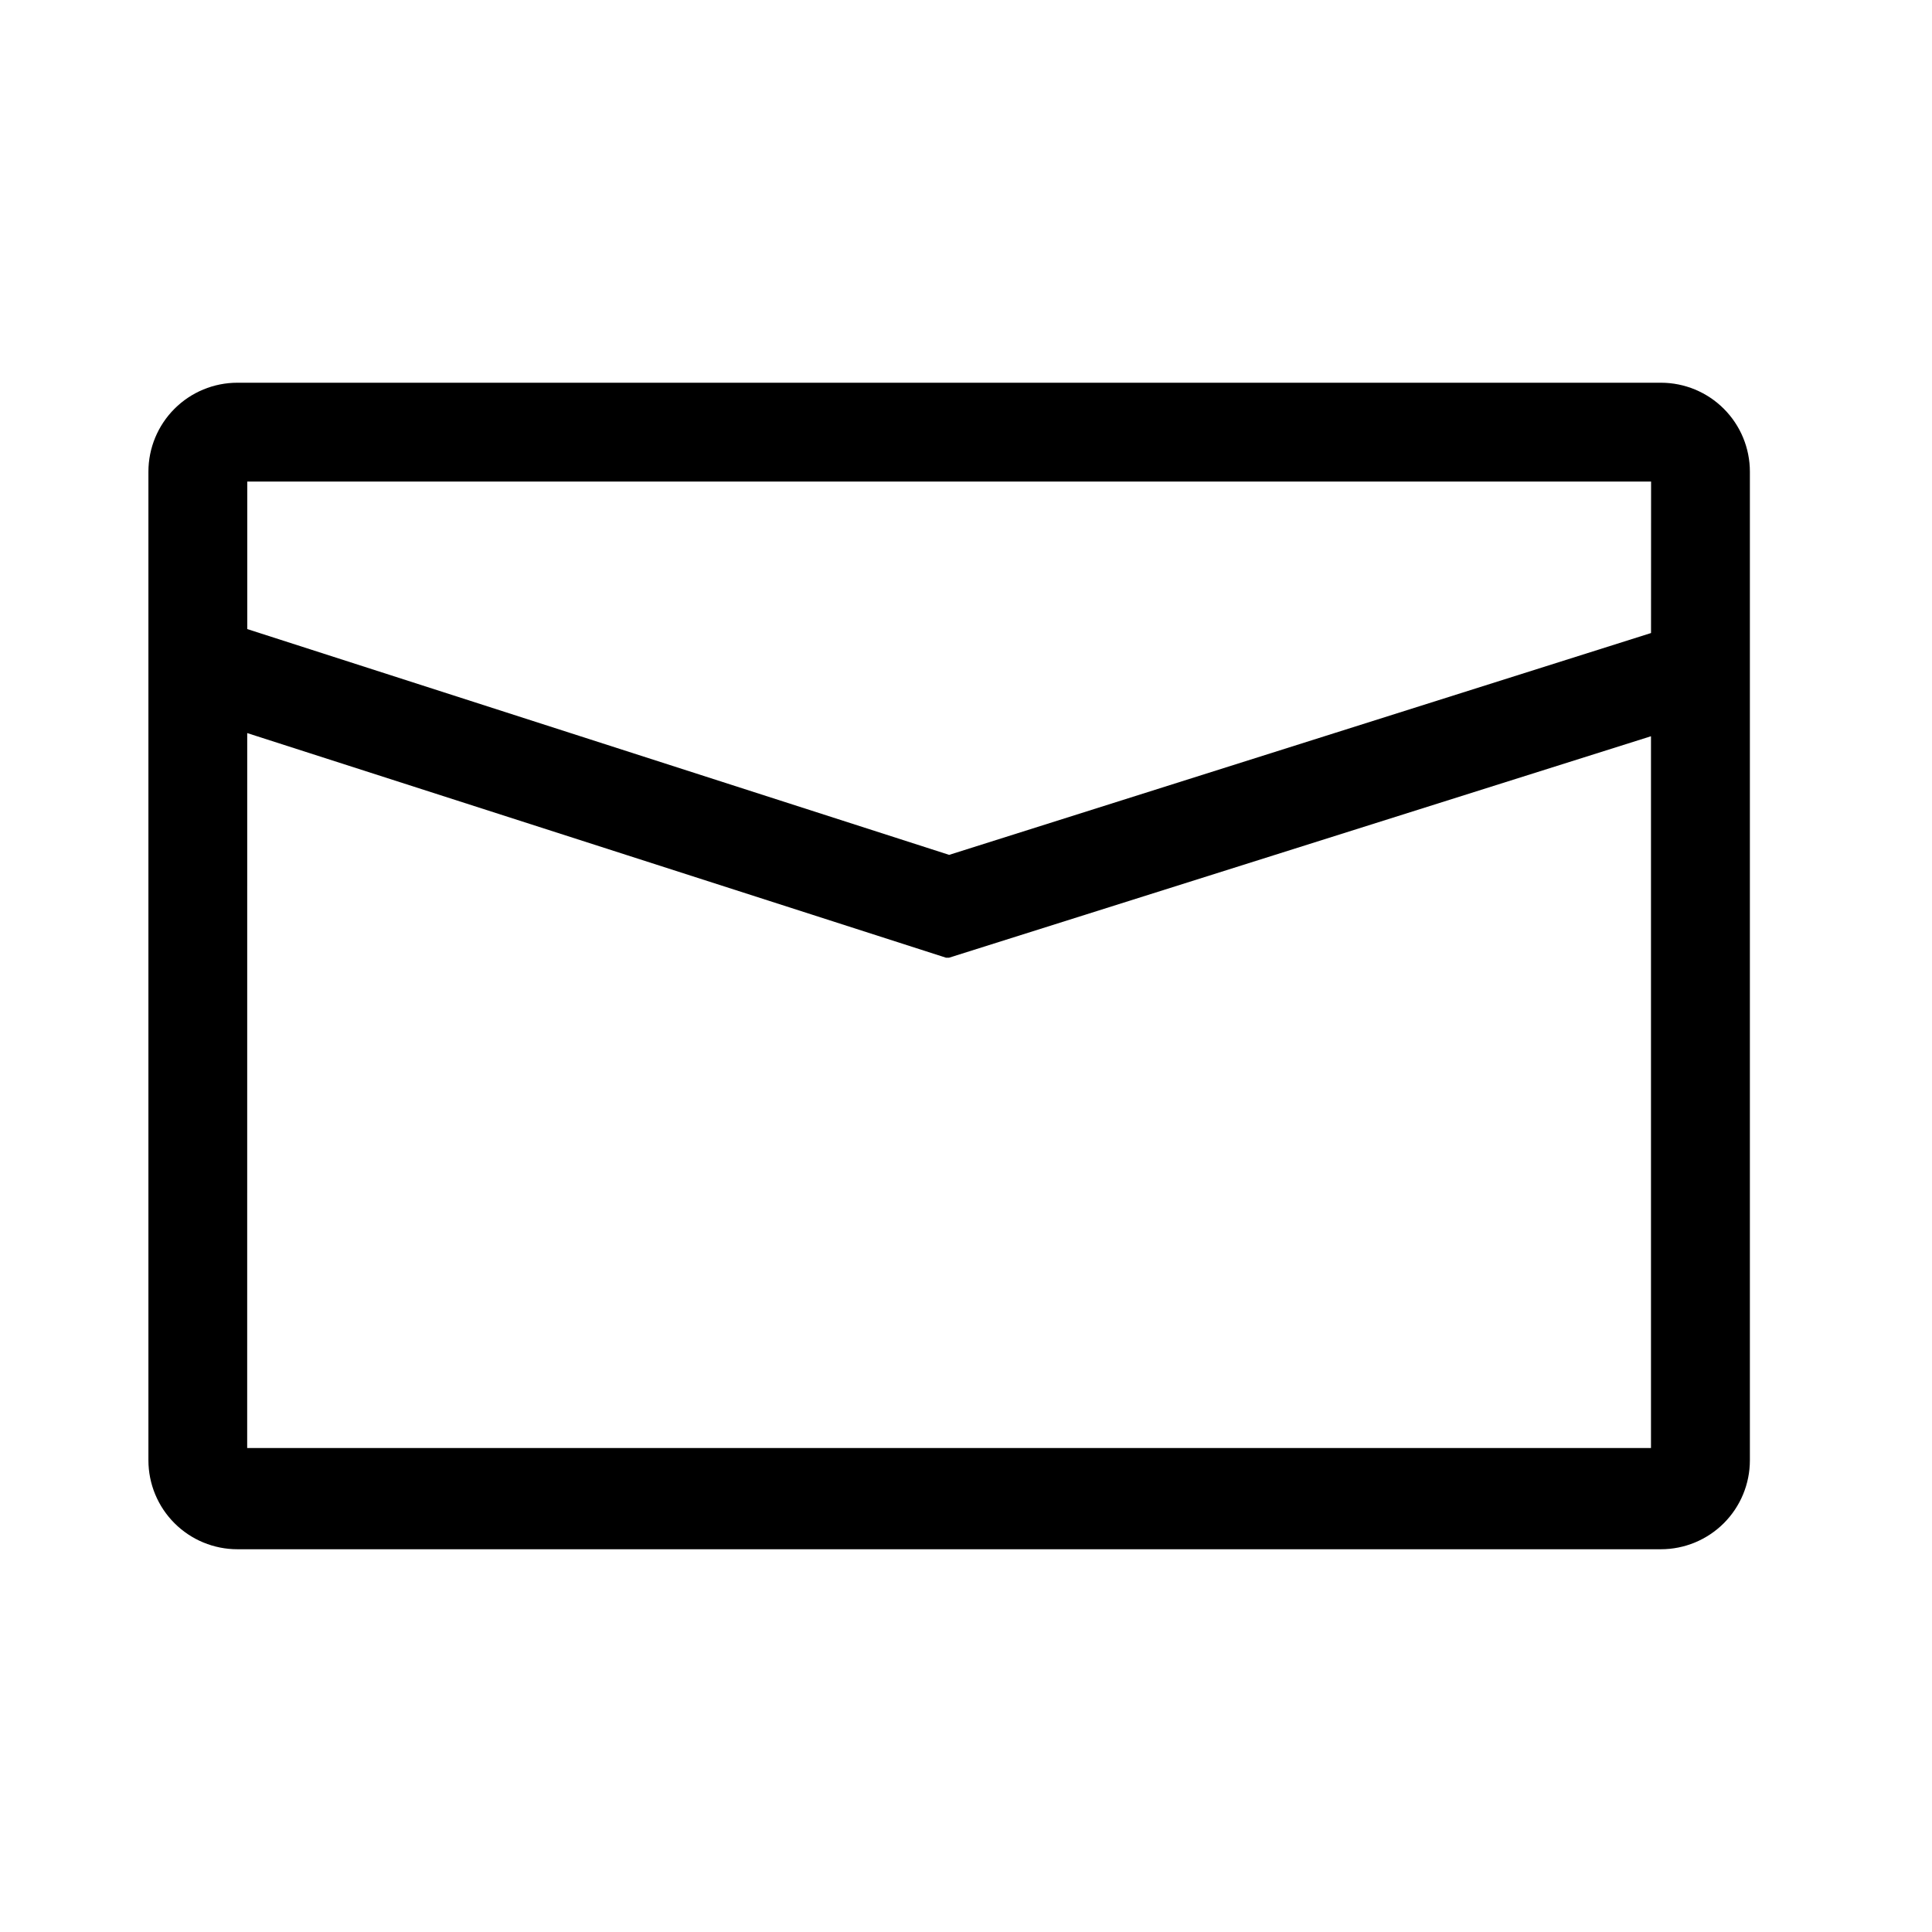 <!-- Generated by IcoMoon.io -->
<svg version="1.1" xmlns="http://www.w3.org/2000/svg" width="512" height="512" viewBox="0 0 512 512">
<g id="icomoon-ignore">
</g>
<path fill="#000" d="M440.159 101.427h-377.25c-6.254 0-12.251 2.484-16.672 6.906s-6.906 10.419-6.906 16.672v261.983c0 6.255 2.484 12.252 6.906 16.673 4.422 4.422 10.419 6.906 16.672 6.906h377.25c6.253 0 12.252-2.485 16.673-6.906 4.422-4.421 6.906-10.418 6.906-16.673v-261.983c0-6.254-2.485-12.251-6.906-16.672-4.421-4.422-10.419-6.906-16.673-6.906zM437.539 167.762l-186.004 58.788-186.004-59.837v-39.089h372.022zM65.517 194.274l185.169 59.523h0.838l186.004-58.684v188.632h-372.022z"></path>
</svg>
